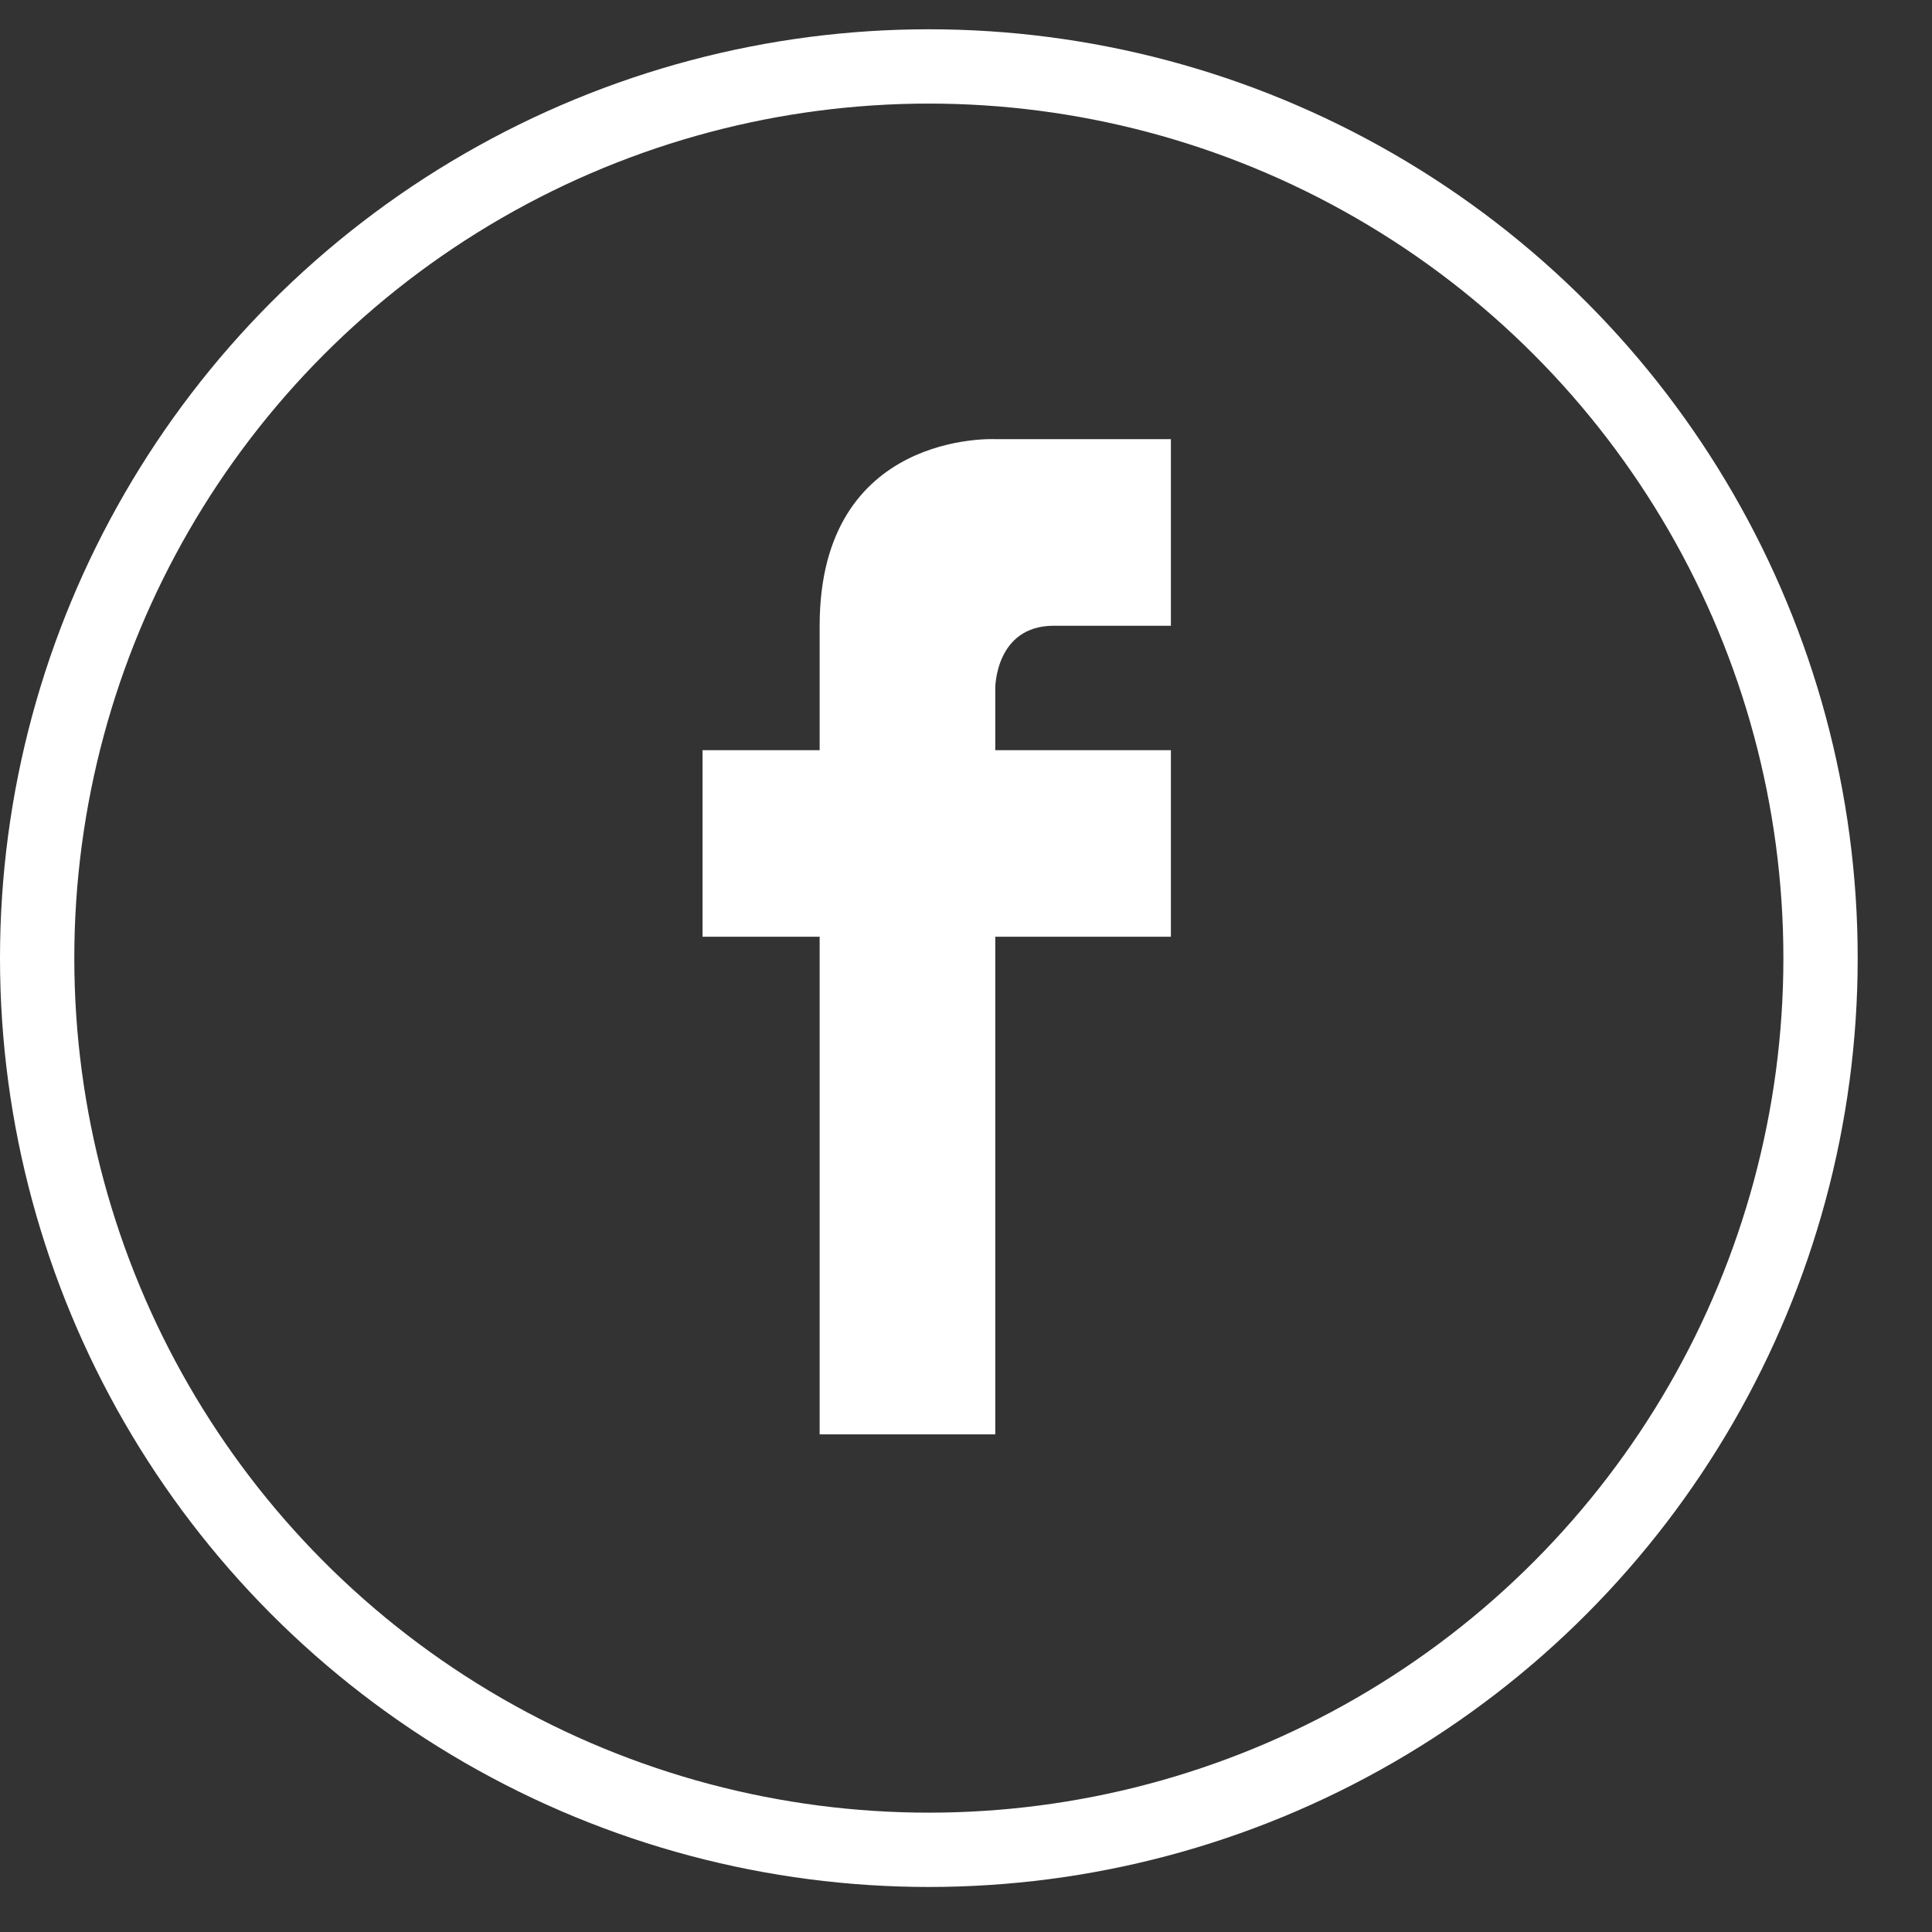 <?xml version="1.0" encoding="UTF-8"?>
<svg width="52px" height="52px" viewBox="0 0 52 52" version="1.1" xmlns="http://www.w3.org/2000/svg" xmlns:xlink="http://www.w3.org/1999/xlink">
    <rect x="0" y="0" width="52" height="52" fill="#333333" stroke="none"/>
    <!-- Generator: sketchtool 54.1 (76490) - https://sketchapp.com -->
    <title>444A7EA4-9BF6-4A20-8092-20727CDD32DF</title>
    <desc>Created with sketchtool.</desc>
    <g id="Page-1" stroke="none" stroke-width="1" fill="none" fill-rule="evenodd">
        <g id="Desktop_Erleben" transform="translate(-1276, -40)">
            <g id="Header-and-Promo">
                <g id="socials" transform="translate(1276, 40)">
                    <g id="FB">
                        <path d="M22.061,20.191 L18.909,20.191 L18.909,25.213 L22.061,25.213 L22.061,38.606 L26.788,38.606 L26.788,25.213 L31.515,25.213 L31.515,20.191 L26.788,20.191 L26.788,18.516 C26.788,18.516 26.788,16.842 28.364,16.842 C28.345,16.842 31.515,16.842 31.515,16.842 L31.515,11.82 L26.788,11.82 C26.788,11.82 22.061,11.579 22.061,16.842 L22.061,20.191 Z" id="ic_facebook_outline" fill="#FFFFFF"></path>
                        <circle id="Oval" stroke="#FFFFFF" stroke-width="2" cx="25" cy="25.788" r="24"></circle>
                    </g>
                </g>
            </g>
        </g>
    </g>
</svg>
